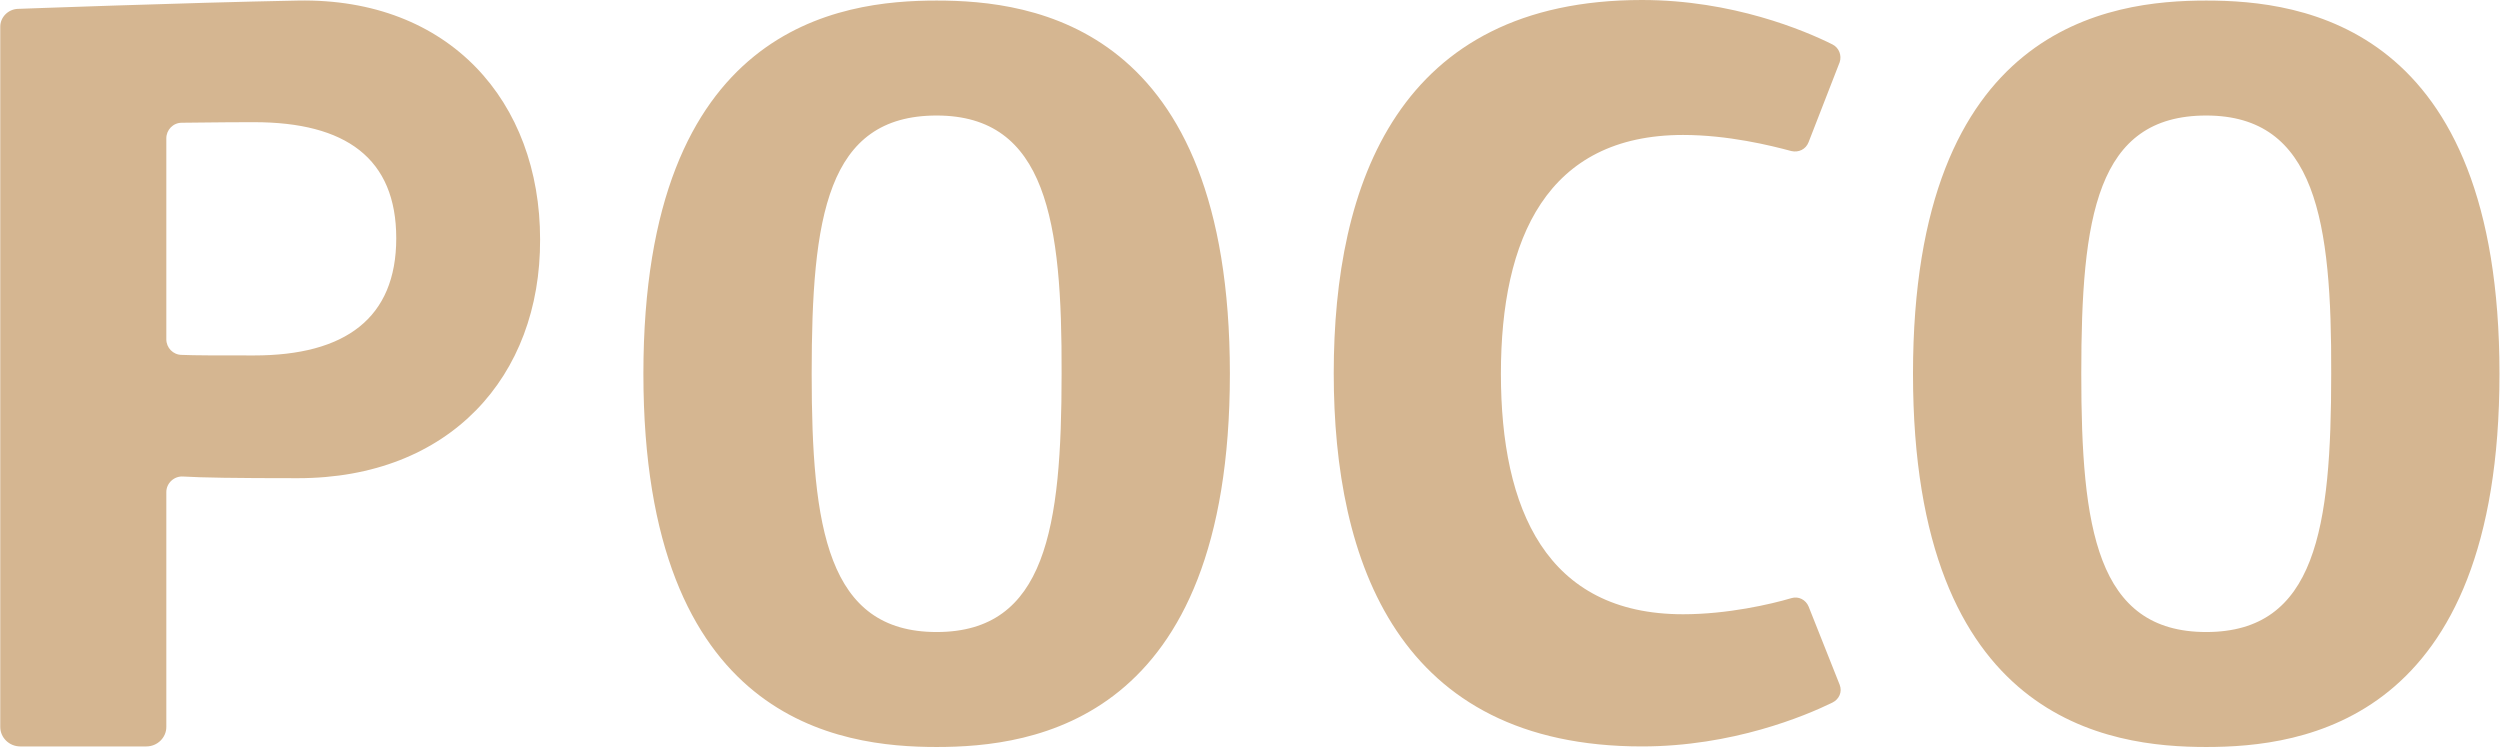 <svg width="4732" height="1414" viewBox="0 0 4732 1414" fill="none" xmlns="http://www.w3.org/2000/svg">
<g clip-path="url(#clip0_1779_1509)">
<path d="M4175.97 1413.9C3994.11 1413.9 3620.92 1367.65 3620.92 707.476C3620.92 47.305 3994.11 1.051 4175.97 1.051C4357.83 1.051 4731.02 47.305 4731.02 707.476C4731.02 1367.65 4357.83 1413.9 4175.97 1413.9ZM4175.97 218.655C3967.83 218.655 3939.45 411.03 3939.45 707.476C3939.45 998.665 3967.83 1196.3 4175.97 1196.3C4384.11 1196.3 4412.5 998.665 4412.5 707.476C4413.55 419.439 4384.11 218.655 4175.97 218.655ZM3423.29 269.114C3418.04 282.78 3404.37 289.087 3390.71 285.934C3351.81 275.421 3270.87 255.448 3185.72 255.448C2928.17 255.448 2840.91 450.976 2840.91 707.476C2840.91 963.975 2927.11 1162.66 3185.72 1162.66C3269.81 1162.66 3351.81 1143.73 3390.71 1132.17C3404.37 1127.97 3418.04 1135.32 3423.29 1147.94L3482.16 1296.16C3487.42 1309.83 3481.11 1323.49 3468.5 1329.8C3416.99 1355.03 3279.28 1412.85 3107.93 1412.85C2647.49 1412.85 2524.49 1064.89 2524.49 706.424C2524.49 346.905 2647.49 0 3107.93 0C3279.28 0 3415.93 57.818 3468.5 84.098C3481.11 90.406 3486.37 105.123 3482.16 117.737L3423.29 269.114ZM1772.87 1413.9C1591.01 1413.9 1217.82 1367.65 1217.82 707.476C1217.82 47.305 1591.01 1.051 1772.87 1.051C1954.73 1.051 2327.92 47.305 2327.92 707.476C2327.92 1367.65 1954.73 1413.9 1772.87 1413.9ZM1772.87 218.655C1564.73 218.655 1536.34 411.03 1536.34 707.476C1536.34 998.665 1565.78 1196.3 1772.87 1196.3C1979.96 1196.3 2009.39 998.665 2009.39 707.476C2010.45 419.439 1981.01 218.655 1772.87 218.655ZM563.957 905.106C444.118 905.106 381.044 904.055 346.354 901.952C329.534 900.901 314.817 914.567 314.817 931.387V1376.06C314.817 1396.03 297.997 1412.85 276.973 1412.85H38.344C17.32 1412.85 0.5 1396.03 0.5 1376.06V50.459C0.5 32.588 15.217 17.871 33.088 16.82C33.088 16.82 345.302 5.256 563.957 1.051C850.942 -4.205 1022.29 192.375 1022.29 453.079C1023.34 712.732 850.942 905.106 563.957 905.106ZM480.91 231.27C410.478 231.27 368.429 232.321 344.251 232.321C327.431 232.321 314.817 245.987 314.817 261.756V642.3C314.817 658.068 327.431 671.734 344.251 671.734C368.429 672.785 409.427 672.785 480.91 672.785C653.312 672.785 750.025 602.353 750.025 450.976C750.025 299.6 654.363 231.27 480.91 231.27Z" fill="#D5B691"/>
</g>
<defs>
<clipPath id="clip0_1779_1509">
<rect width="4731" height="1414" fill="white" transform="translate(0.5)"/>
</clipPath>
</defs>
</svg>
